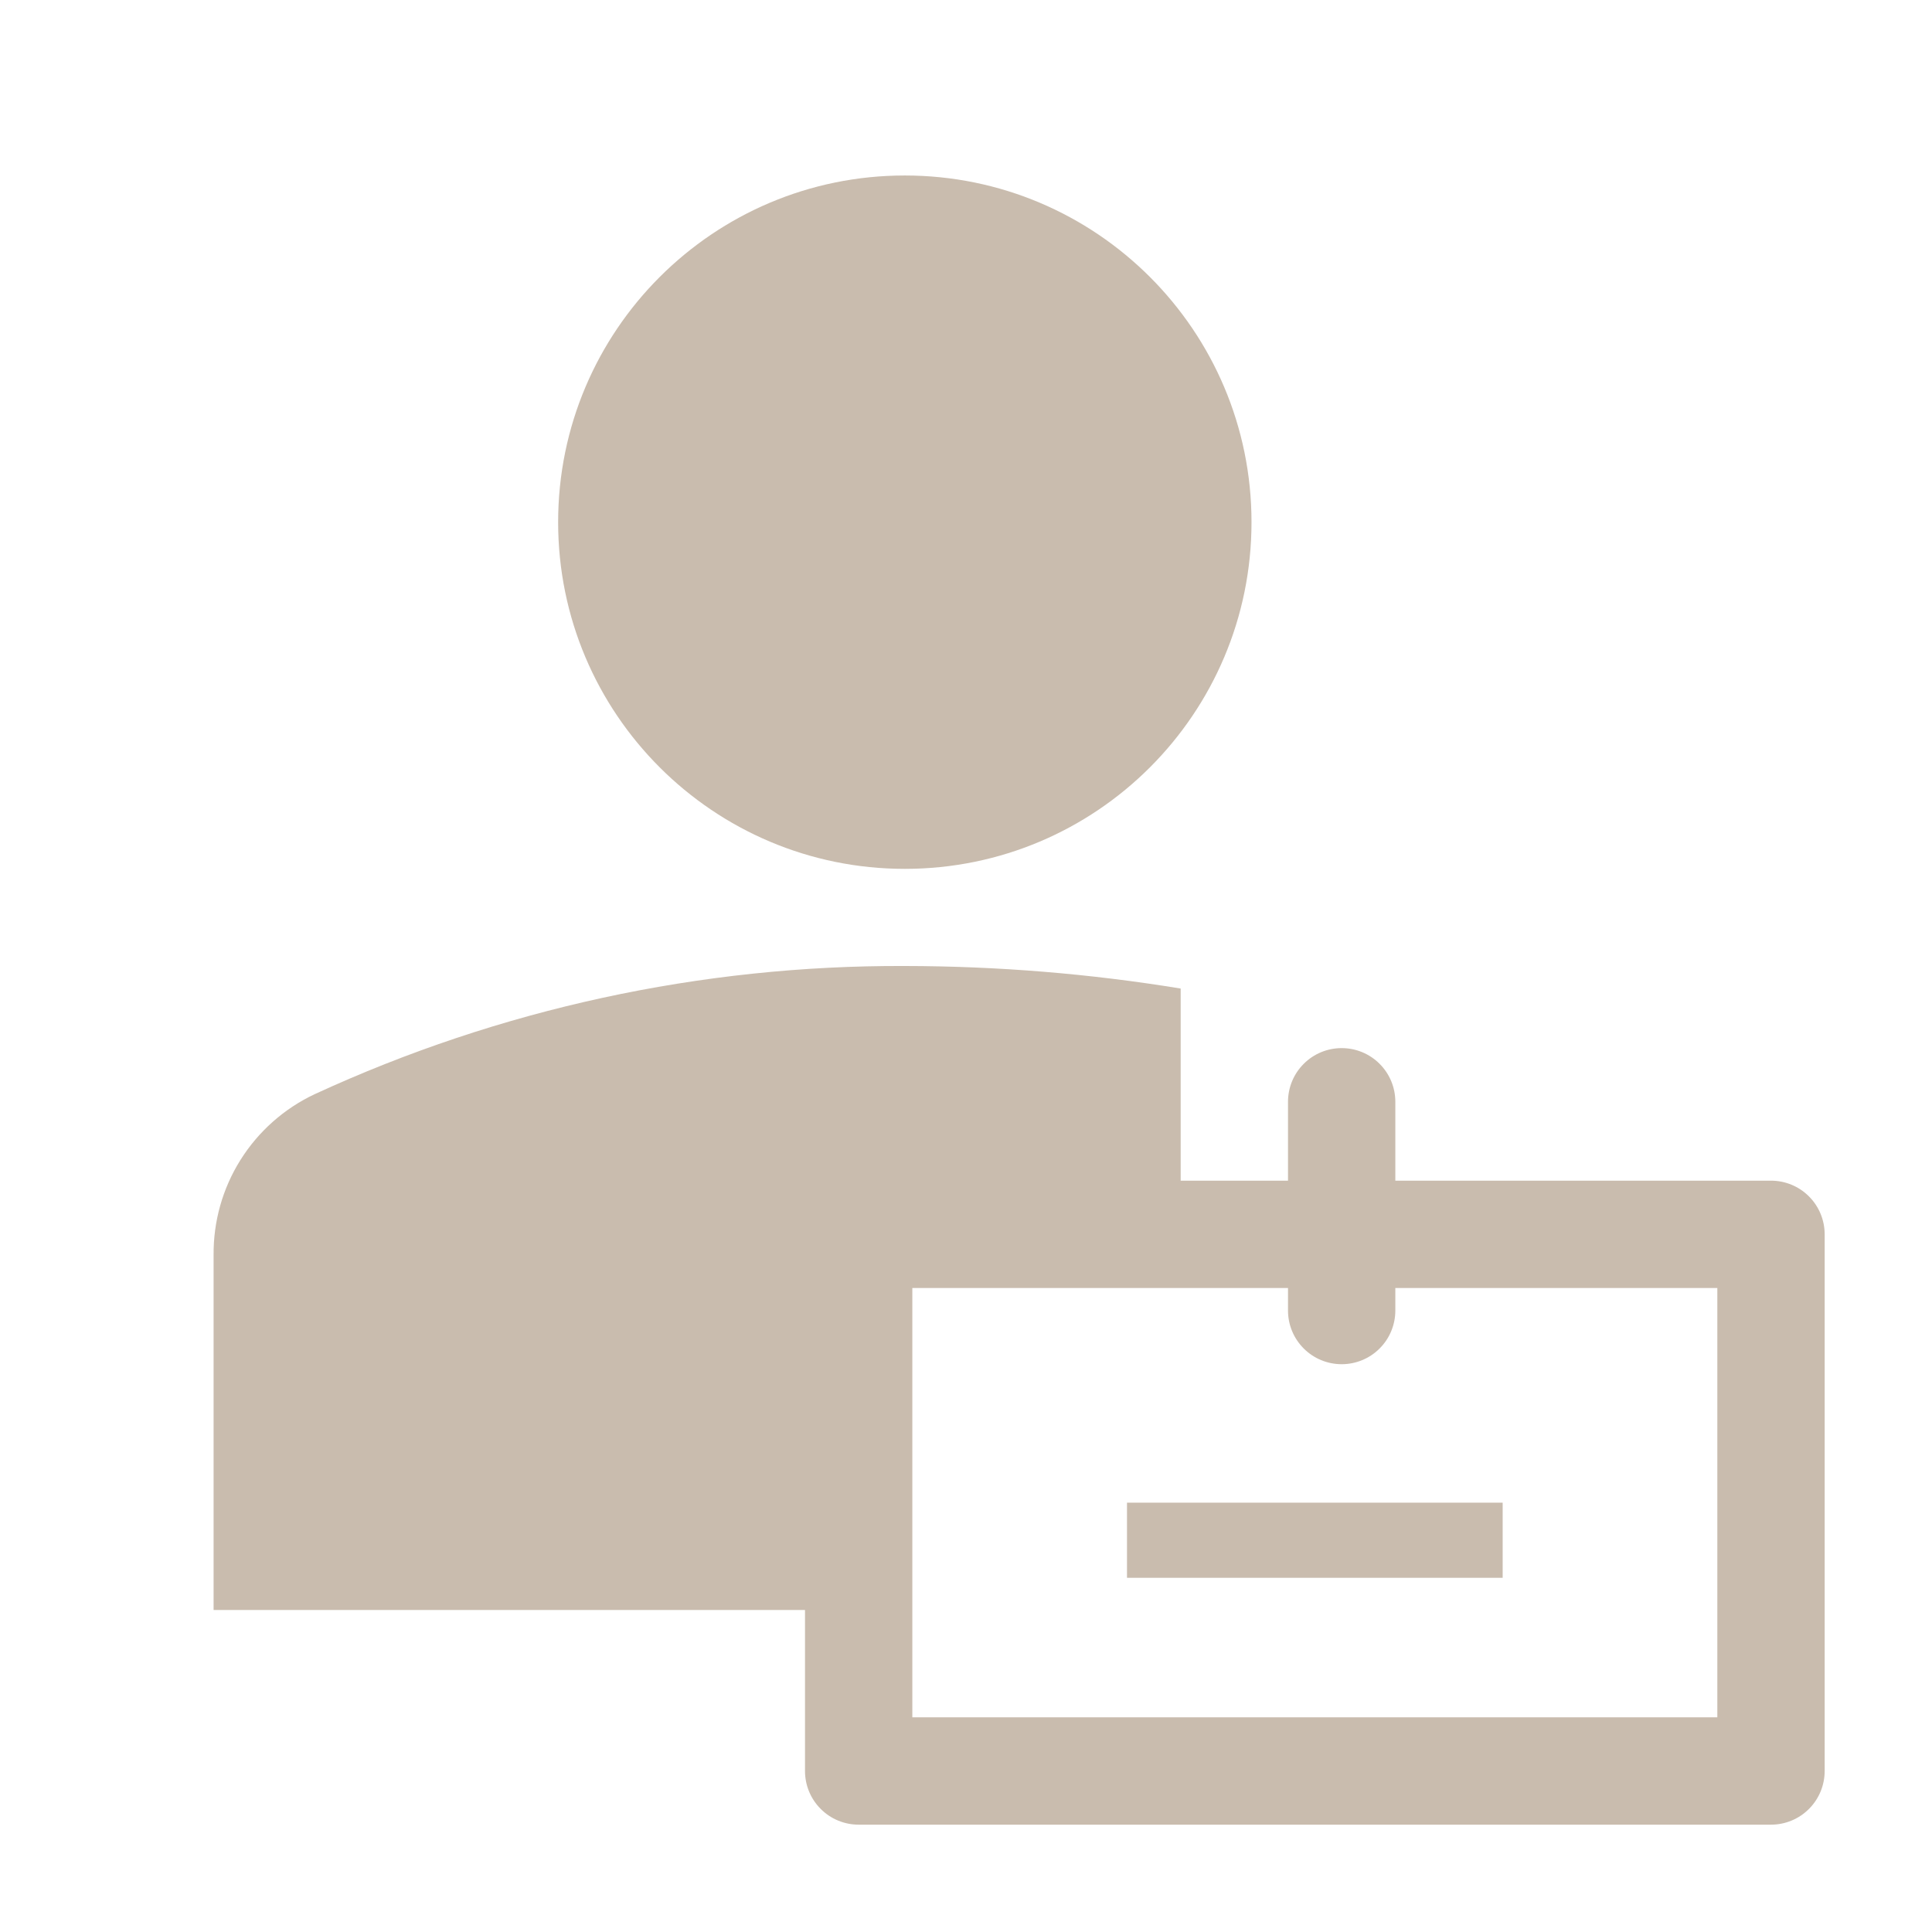 <?xml version="1.0" encoding="UTF-8"?> <svg xmlns="http://www.w3.org/2000/svg" width="36" height="36" viewBox="0 0 36 36" fill="none"><path d="M16.86 16.19C20.428 16.19 23.32 13.298 23.32 9.73C23.32 6.162 20.428 3.27 16.86 3.27C13.292 3.27 10.4 6.162 10.4 9.73C10.4 13.298 13.292 16.19 16.86 16.19Z" fill="#C9BCAE"></path><path d="M21 28H28V29.4H21V28Z" fill="#C9BCAE"></path><path d="M15 30V33C15 33.265 15.105 33.52 15.293 33.707C15.48 33.895 15.735 34 16 34H33C33.265 34 33.52 33.895 33.707 33.707C33.895 33.52 34 33.265 34 33V23C34 22.735 33.895 22.48 33.707 22.293C33.52 22.105 33.265 22 33 22H26V20.53C26 20.265 25.895 20.01 25.707 19.823C25.52 19.635 25.265 19.53 25 19.53C24.735 19.53 24.48 19.635 24.293 19.823C24.105 20.01 24 20.265 24 20.53V22H22V18.42C20.301 18.142 18.582 18.002 16.86 18C13.063 17.984 9.308 18.8 5.86 20.39C5.292 20.658 4.814 21.083 4.48 21.615C4.147 22.146 3.974 22.762 3.98 23.39V30H15ZM32 32H17V24H24V24.42C24 24.685 24.105 24.94 24.293 25.127C24.48 25.315 24.735 25.42 25 25.42C25.265 25.42 25.52 25.315 25.707 25.127C25.895 24.94 26 24.685 26 24.42V24H32V32Z" fill="#C9BCAE"></path></svg> 